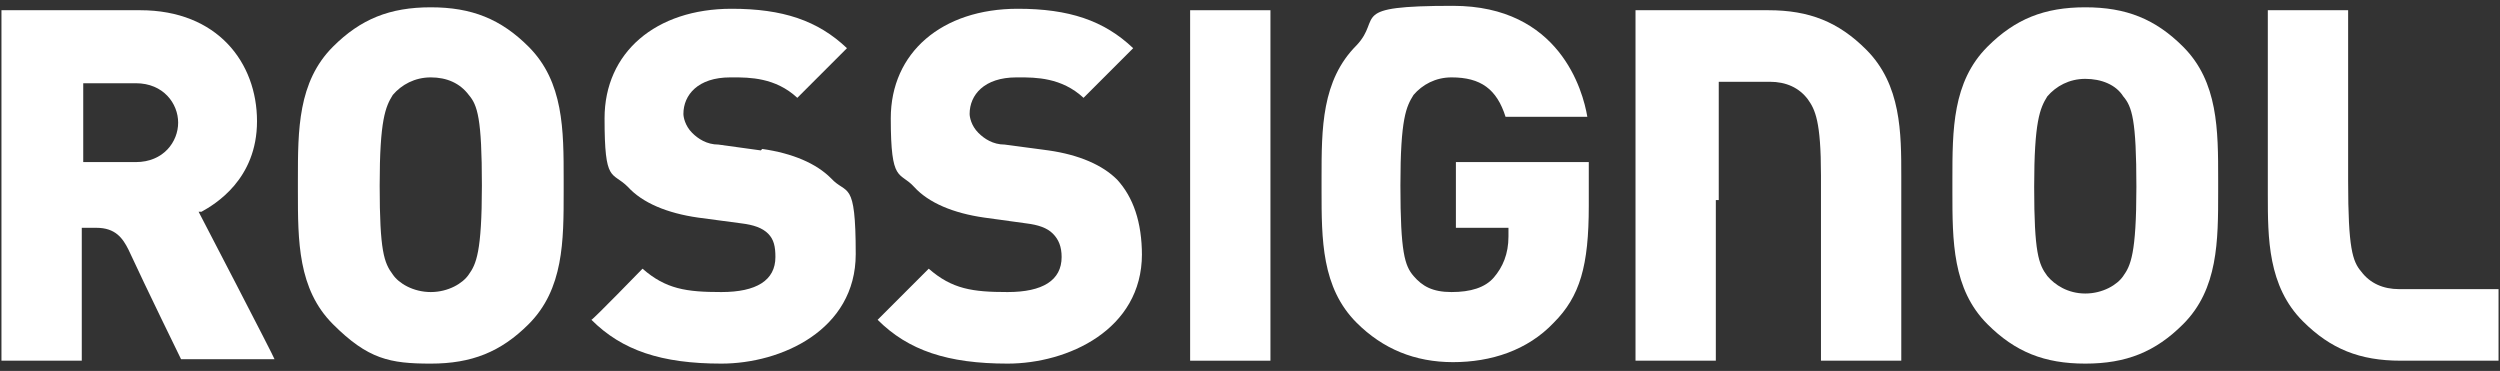 <?xml version="1.0" encoding="UTF-8"?>
<svg id="Layer_1" xmlns="http://www.w3.org/2000/svg" version="1.1" viewBox="0 0 171.2 25.4">
  <rect x="0" y="0" width="171.2" height="25.4" fill="#333333" stroke="none"/>
  <!-- Generator: Adobe Illustrator 29.3.1, SVG Export Plug-In . SVG Version: 2.1.0 Build 151)  -->
  <defs>
    <style>
      .st0 {
        fill: #fff;
      }
    </style>
  </defs>
  <g id="TYPO_ROSSIGNOL_BLK">
    <g>
      <path class="st0" d="M36.2,3.2c-1.9-1.9-3.9-2.7-6.7-2.7s-4.8.8-6.7,2.7c-2.4,2.4-2.4,5.7-2.4,9.1v.8c0,3.4,0,6.7,2.4,9.1s3.9,2.7,6.7,2.7,4.8-.8,6.7-2.7c2.4-2.4,2.4-5.7,2.4-9.1v-.8c0-3.4,0-6.7-2.4-9.1M32.1,18.8c-.4.6-1.4,1.2-2.6,1.2s-2.2-.6-2.6-1.2c-.6-.8-.9-1.6-.9-6.1s.4-5.4.9-6.2c.6-.7,1.5-1.2,2.6-1.2s2,.4,2.6,1.2c.6.7.9,1.6.9,6.2s-.4,5.4-.9,6.1"/>
      <path class="st0" d="M52.1,10.3l-2.9-.4c-.8,0-1.4-.4-1.8-.8-.5-.5-.6-1.1-.6-1.3,0-1.3,1-2.5,3.2-2.5h.2c1.1,0,2.9,0,4.4,1.4,0,0,3.4-3.4,3.4-3.4-2-1.9-4.4-2.7-7.9-2.7-5.2,0-8.7,3-8.7,7.5s.5,3.6,1.6,4.7c1,1.1,2.7,1.8,4.8,2.1l3,.4c.8.1,1.4.3,1.8.7.4.4.5.9.5,1.6,0,1.6-1.3,2.4-3.7,2.4s-3.8-.2-5.4-1.6c0,0-3.4,3.5-3.5,3.5,2.1,2.1,4.8,3,8.9,3s9.2-2.3,9.2-7.5-.6-4-1.7-5.2c-1-1-2.6-1.7-4.7-2"/>
      <path class="st0" d="M78.2,17.5c0-2.3-.6-4-1.7-5.2-1-1-2.6-1.7-4.7-2l-3-.4c-.8,0-1.4-.4-1.8-.8-.5-.5-.6-1.1-.6-1.3,0-1.3,1-2.5,3.2-2.5h.2c1.1,0,2.9,0,4.4,1.4,0,0,3.4-3.4,3.4-3.4-2-1.9-4.4-2.7-7.9-2.7-5.2,0-8.7,3-8.7,7.5s.6,3.6,1.6,4.7c1,1.1,2.7,1.8,4.8,2.1l2.9.4c.8.1,1.4.3,1.8.7.4.4.6.9.6,1.6,0,1.6-1.3,2.4-3.7,2.4s-3.8-.2-5.4-1.6c0,0-3.5,3.5-3.5,3.5,2.1,2.1,4.8,3,8.9,3s9.2-2.3,9.2-7.5"/>
      <rect class="st0" x="81.5" y=".7" width="5.5" height="24"/>
      <path class="st0" d="M108.8,14.3v-3.2h-9.1v4.5h3.6v.6c0,1.2-.4,2.1-1,2.8-.6.7-1.6,1-2.9,1s-2-.4-2.6-1.1c-.6-.7-.9-1.6-.9-6.2s.4-5.4.9-6.2c.6-.7,1.5-1.2,2.6-1.2,2,0,3.1.8,3.7,2.7h5.6c-.3-1.8-1.9-7.6-9.2-7.6s-4.8.8-6.6,2.7c-2.4,2.4-2.4,5.7-2.4,9.1v.8c0,3.4,0,6.7,2.4,9.1,1.8,1.8,4,2.7,6.6,2.7s5.1-.8,6.9-2.7c1.8-1.8,2.4-3.9,2.4-8"/>
      <path class="st0" d="M142.8,24.9c2.8,0,4.8-.8,6.7-2.7,2.4-2.4,2.4-5.7,2.4-9.1v-.8c0-3.4,0-6.7-2.4-9.1-1.9-1.9-3.9-2.7-6.7-2.7s-4.8.8-6.7,2.7c-2.4,2.4-2.4,5.7-2.4,9.1v.8c0,3.4,0,6.7,2.4,9.1,1.9,1.9,3.9,2.7,6.7,2.7M140.2,6.6c.6-.7,1.5-1.2,2.6-1.2s2.1.4,2.6,1.2c.6.7.9,1.6.9,6.2s-.4,5.4-.9,6.1c-.4.6-1.4,1.2-2.6,1.2s-2.1-.6-2.6-1.2c-.6-.8-.9-1.6-.9-6.1s.4-5.4.9-6.2"/>
      <path class="st0" d="M164.3,19.8c-1.1,0-2-.4-2.6-1.2-.6-.7-.9-1.6-.9-6.2,0,0,0-11.3,0-11.7h-5.5v12.6c0,3,0,6.3,2.4,8.7,1.9,1.9,3.9,2.7,6.7,2.7h6.7v-4.9h-6.7s0,0,0,0Z"/>
      <path class="st0" d="M13.8,14.5c.9-.5,3.8-2.2,3.8-6.2S14.9.7,9.6.7H.1v24h5.5v-9.1h1c1.3,0,1.8.7,2.2,1.5,1.2,2.6,3.6,7.5,3.6,7.5h6.4c0-.1-5.2-10.1-5.2-10.1h.2c0-.1,0-.1,0-.1ZM9.3,11.1h-3.6v-5.4h3.6c1.9,0,2.9,1.4,2.9,2.7s-1,2.7-2.9,2.7"/>
      <path class="st0" d="M117.7,13.7V5.6h3.5c1.1,0,2,.4,2.6,1.2.5.7.9,1.5.9,5.2v12.7h5.5v-12.6c0-3,0-6.3-2.4-8.7-1.9-1.9-3.9-2.7-6.7-2.7h-9.1v24h5.5c0,0,0-11,0-11"/>
    </g>
  </g>
</svg>
